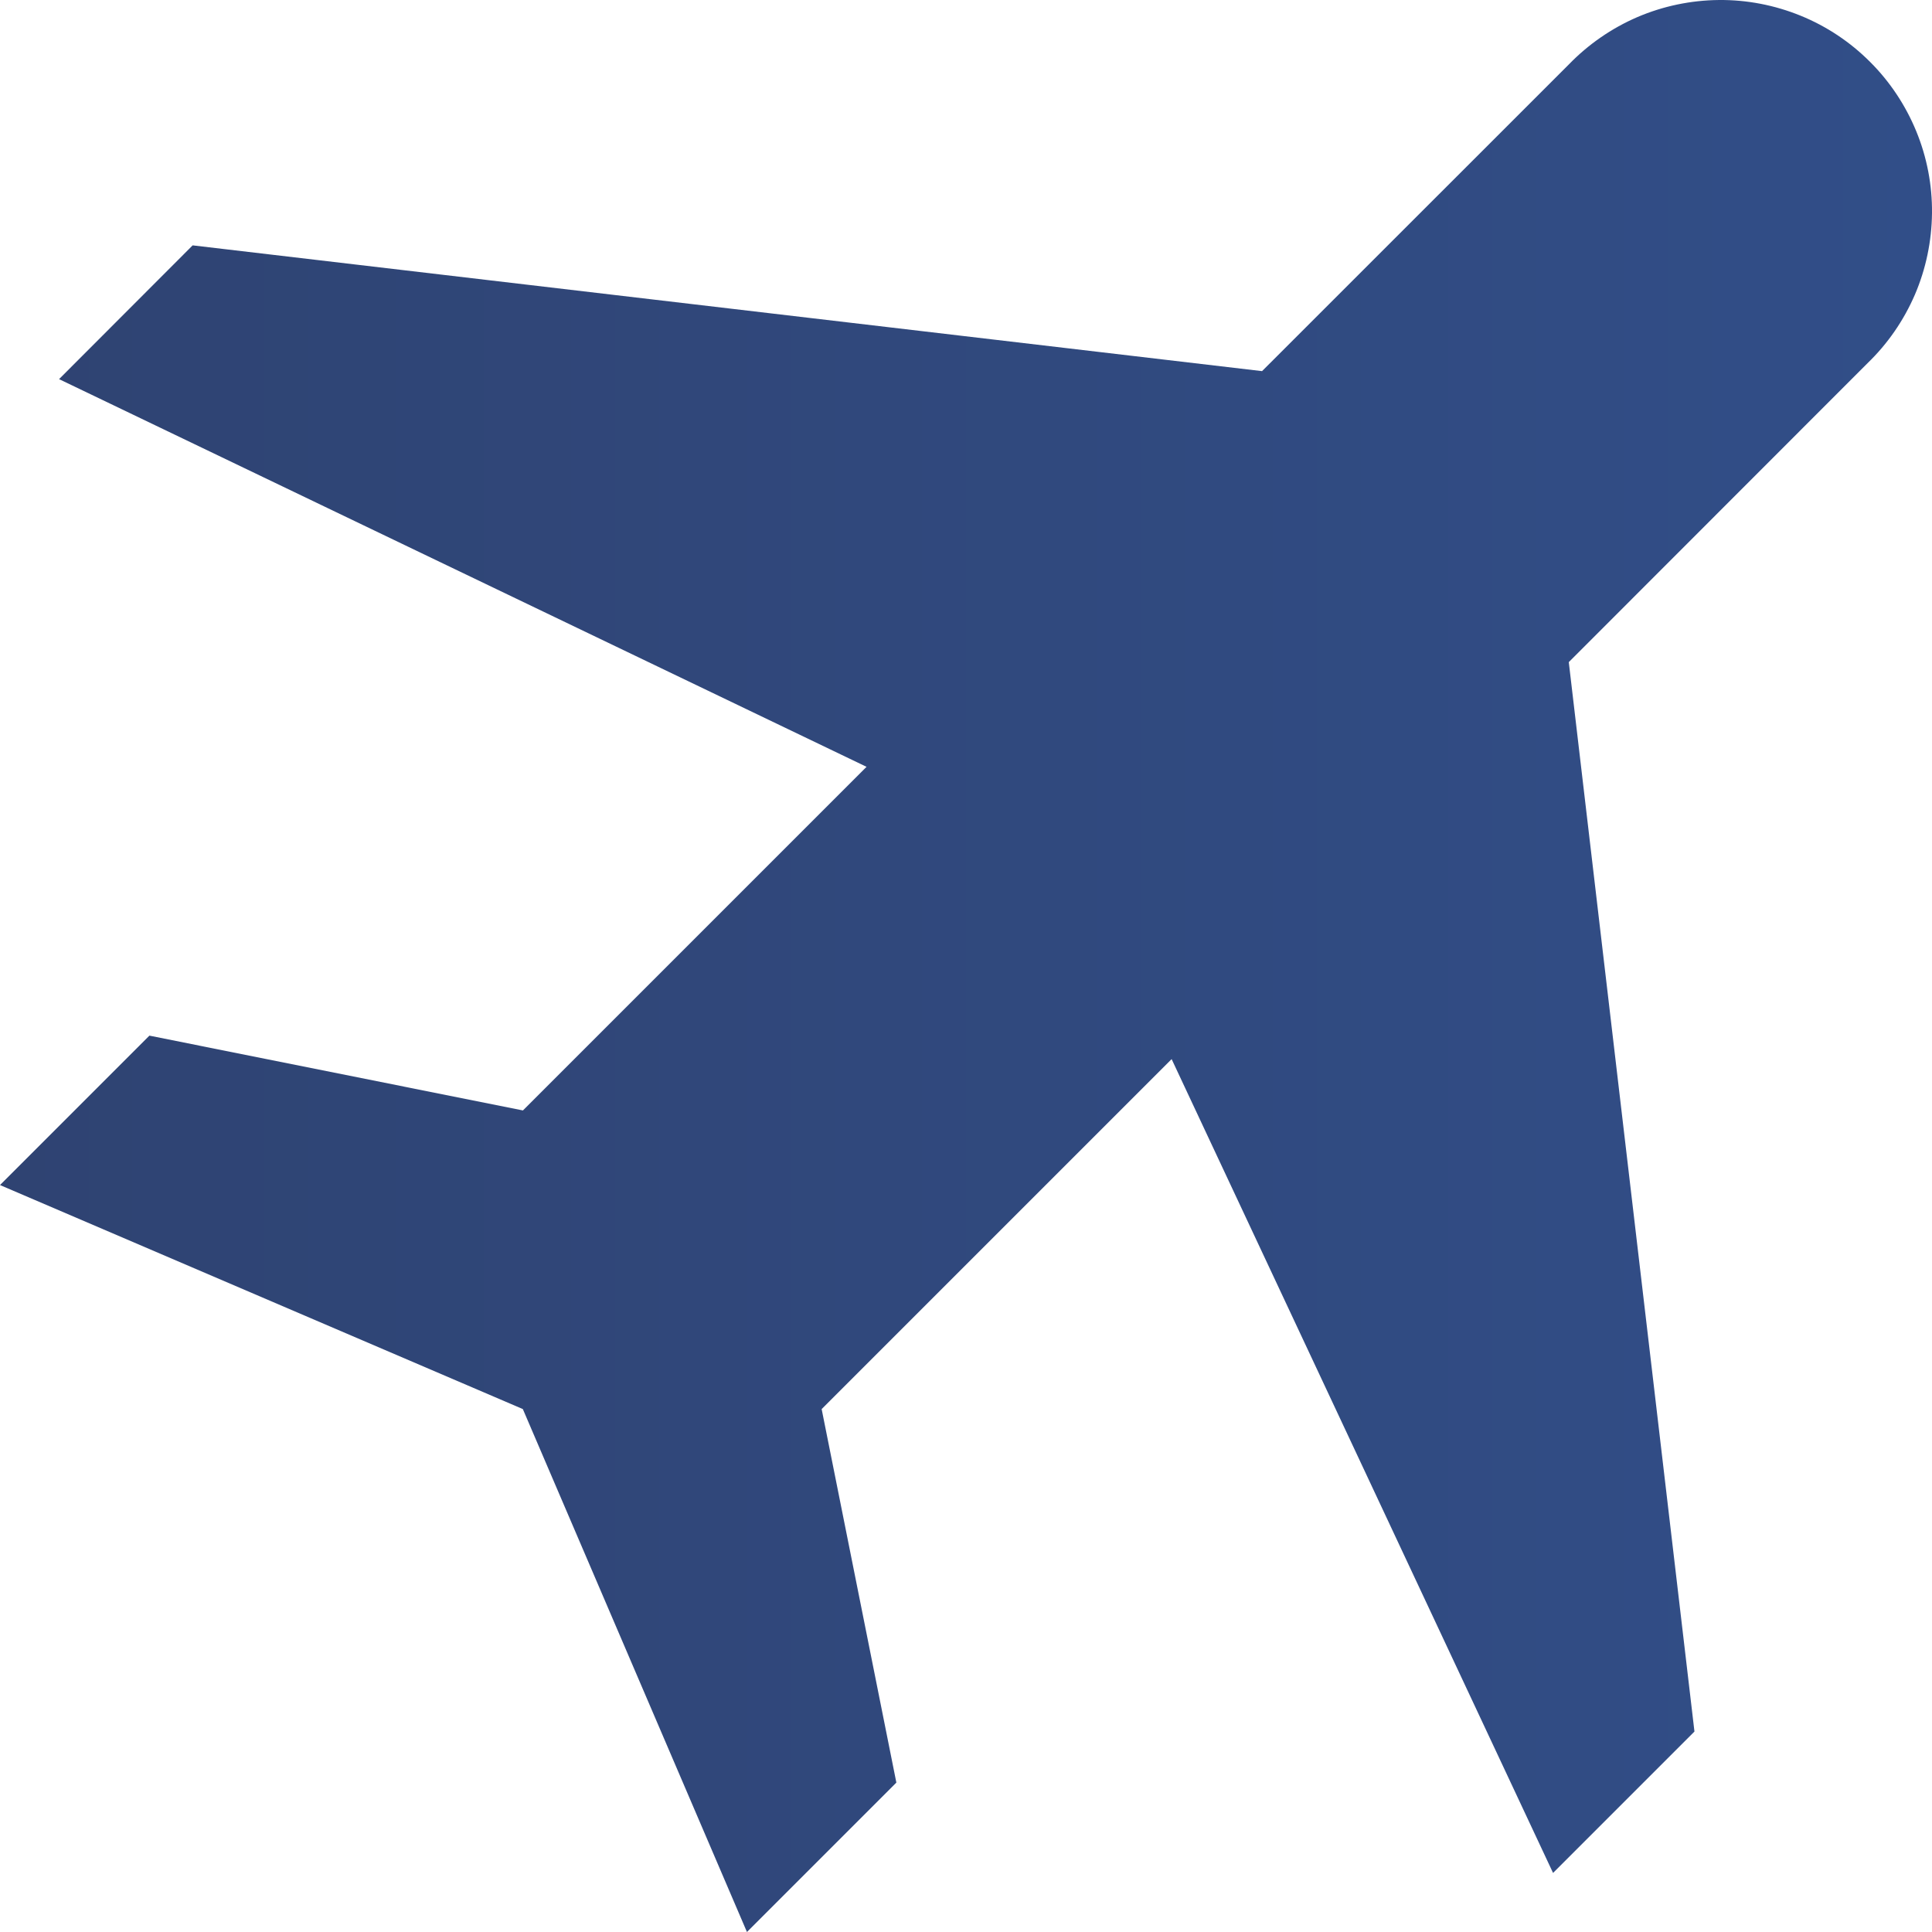 <?xml version="1.0" encoding="UTF-8"?> <svg xmlns="http://www.w3.org/2000/svg" width="21" height="21" viewBox="0 0 21 21" fill="none"><path d="M1.624 11.257L0 12.881L5.683 15.316L8.119 21L9.743 19.376L8.931 15.316L12.735 11.512L16.881 20.358L18.418 18.821L17.052 7.197L20.299 3.948C20.518 3.737 20.693 3.483 20.814 3.203C20.934 2.923 20.997 2.621 21 2.316C21.003 2.012 20.945 1.709 20.829 1.427C20.713 1.145 20.543 0.888 20.327 0.673C20.112 0.457 19.855 0.286 19.573 0.171C19.291 0.056 18.988 -0.003 18.683 8.67085e-05C18.379 0.003 18.077 0.066 17.797 0.186C17.517 0.307 17.264 0.482 17.052 0.701L13.718 4.034L2.094 2.667L0.642 4.121L9.419 8.335L5.684 12.07L1.624 11.257Z" fill="url(#paint0_linear_125_1058)"></path><defs><linearGradient id="paint0_linear_125_1058" x1="0" y1="10.5" x2="21" y2="10.5" gradientUnits="userSpaceOnUse"><stop stop-color="#2F4372"></stop><stop offset="1" stop-color="#314E88"></stop></linearGradient></defs></svg> 